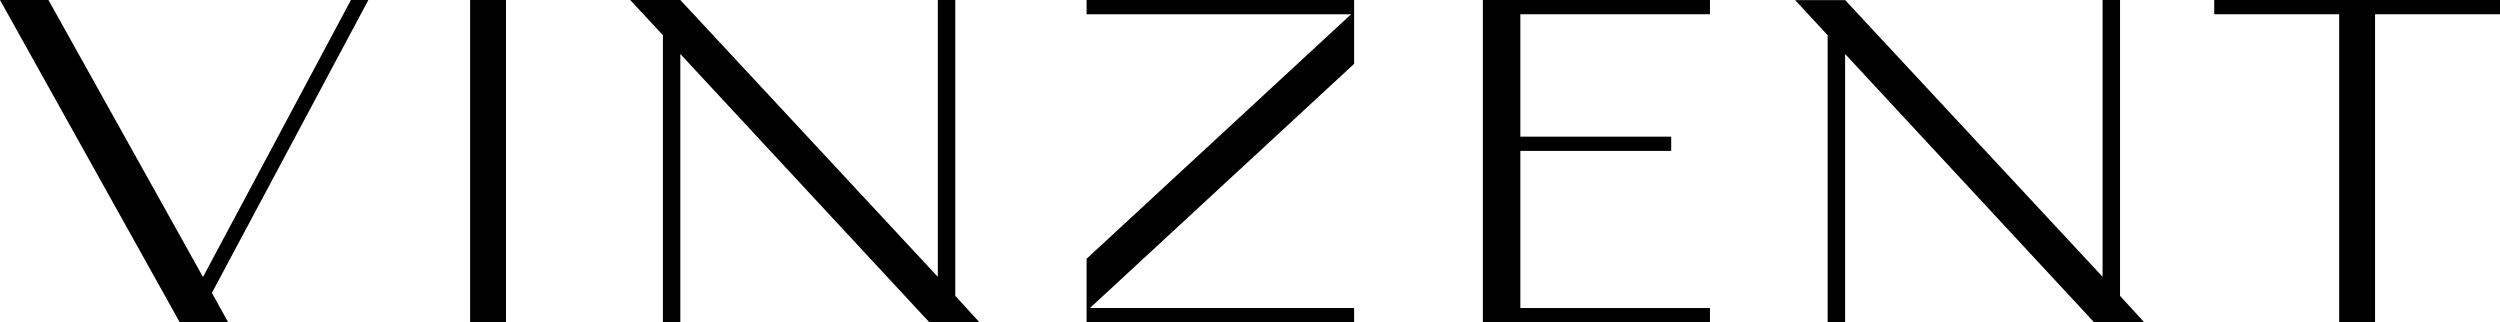 <svg id="Logo" xmlns="http://www.w3.org/2000/svg" viewBox="0 0 433.4 55.87"><polygon points="36.73 50.78 63.86 0 60.84 0 35.19 48.02 8.4 0 0 0 31.16 55.87 39.56 55.87 36.73 50.78"/><polygon points="169.8 55.87 165.61 51.29 165.61 0 162.58 0 162.58 47.99 117.94 0 109.25 0 114.92 6.1 114.92 55.86 117.94 55.86 117.94 9.36 161.11 55.87 169.8 55.87"/><polygon points="371.72 55.87 367.53 51.29 367.53 0 364.5 0 364.5 47.98 319.88 0.02 311.2 0.02 316.84 6.1 316.84 55.86 319.87 55.86 319.87 9.36 363.03 55.87 371.72 55.87"/><polygon points="234.75 0 188.37 0 188.37 2.47 234.23 2.47 188.37 44.86 188.37 55.87 234.75 55.87 234.75 53.4 188.95 53.4 234.75 11.07 234.75 0"/><polygon points="433.4 0 383.86 0 383.86 2.47 405.52 2.47 405.52 55.87 411.74 55.87 411.74 2.47 433.4 2.47 433.4 0"/><rect x="81.5" width="6.22" height="55.87"/><polygon points="296.44 2.47 296.44 0 257.07 0 257.07 55.87 296.44 55.87 296.44 53.4 263.57 53.4 263.57 26.16 289.72 26.16 289.72 23.69 263.57 23.69 263.57 2.47 296.44 2.47"/></svg>